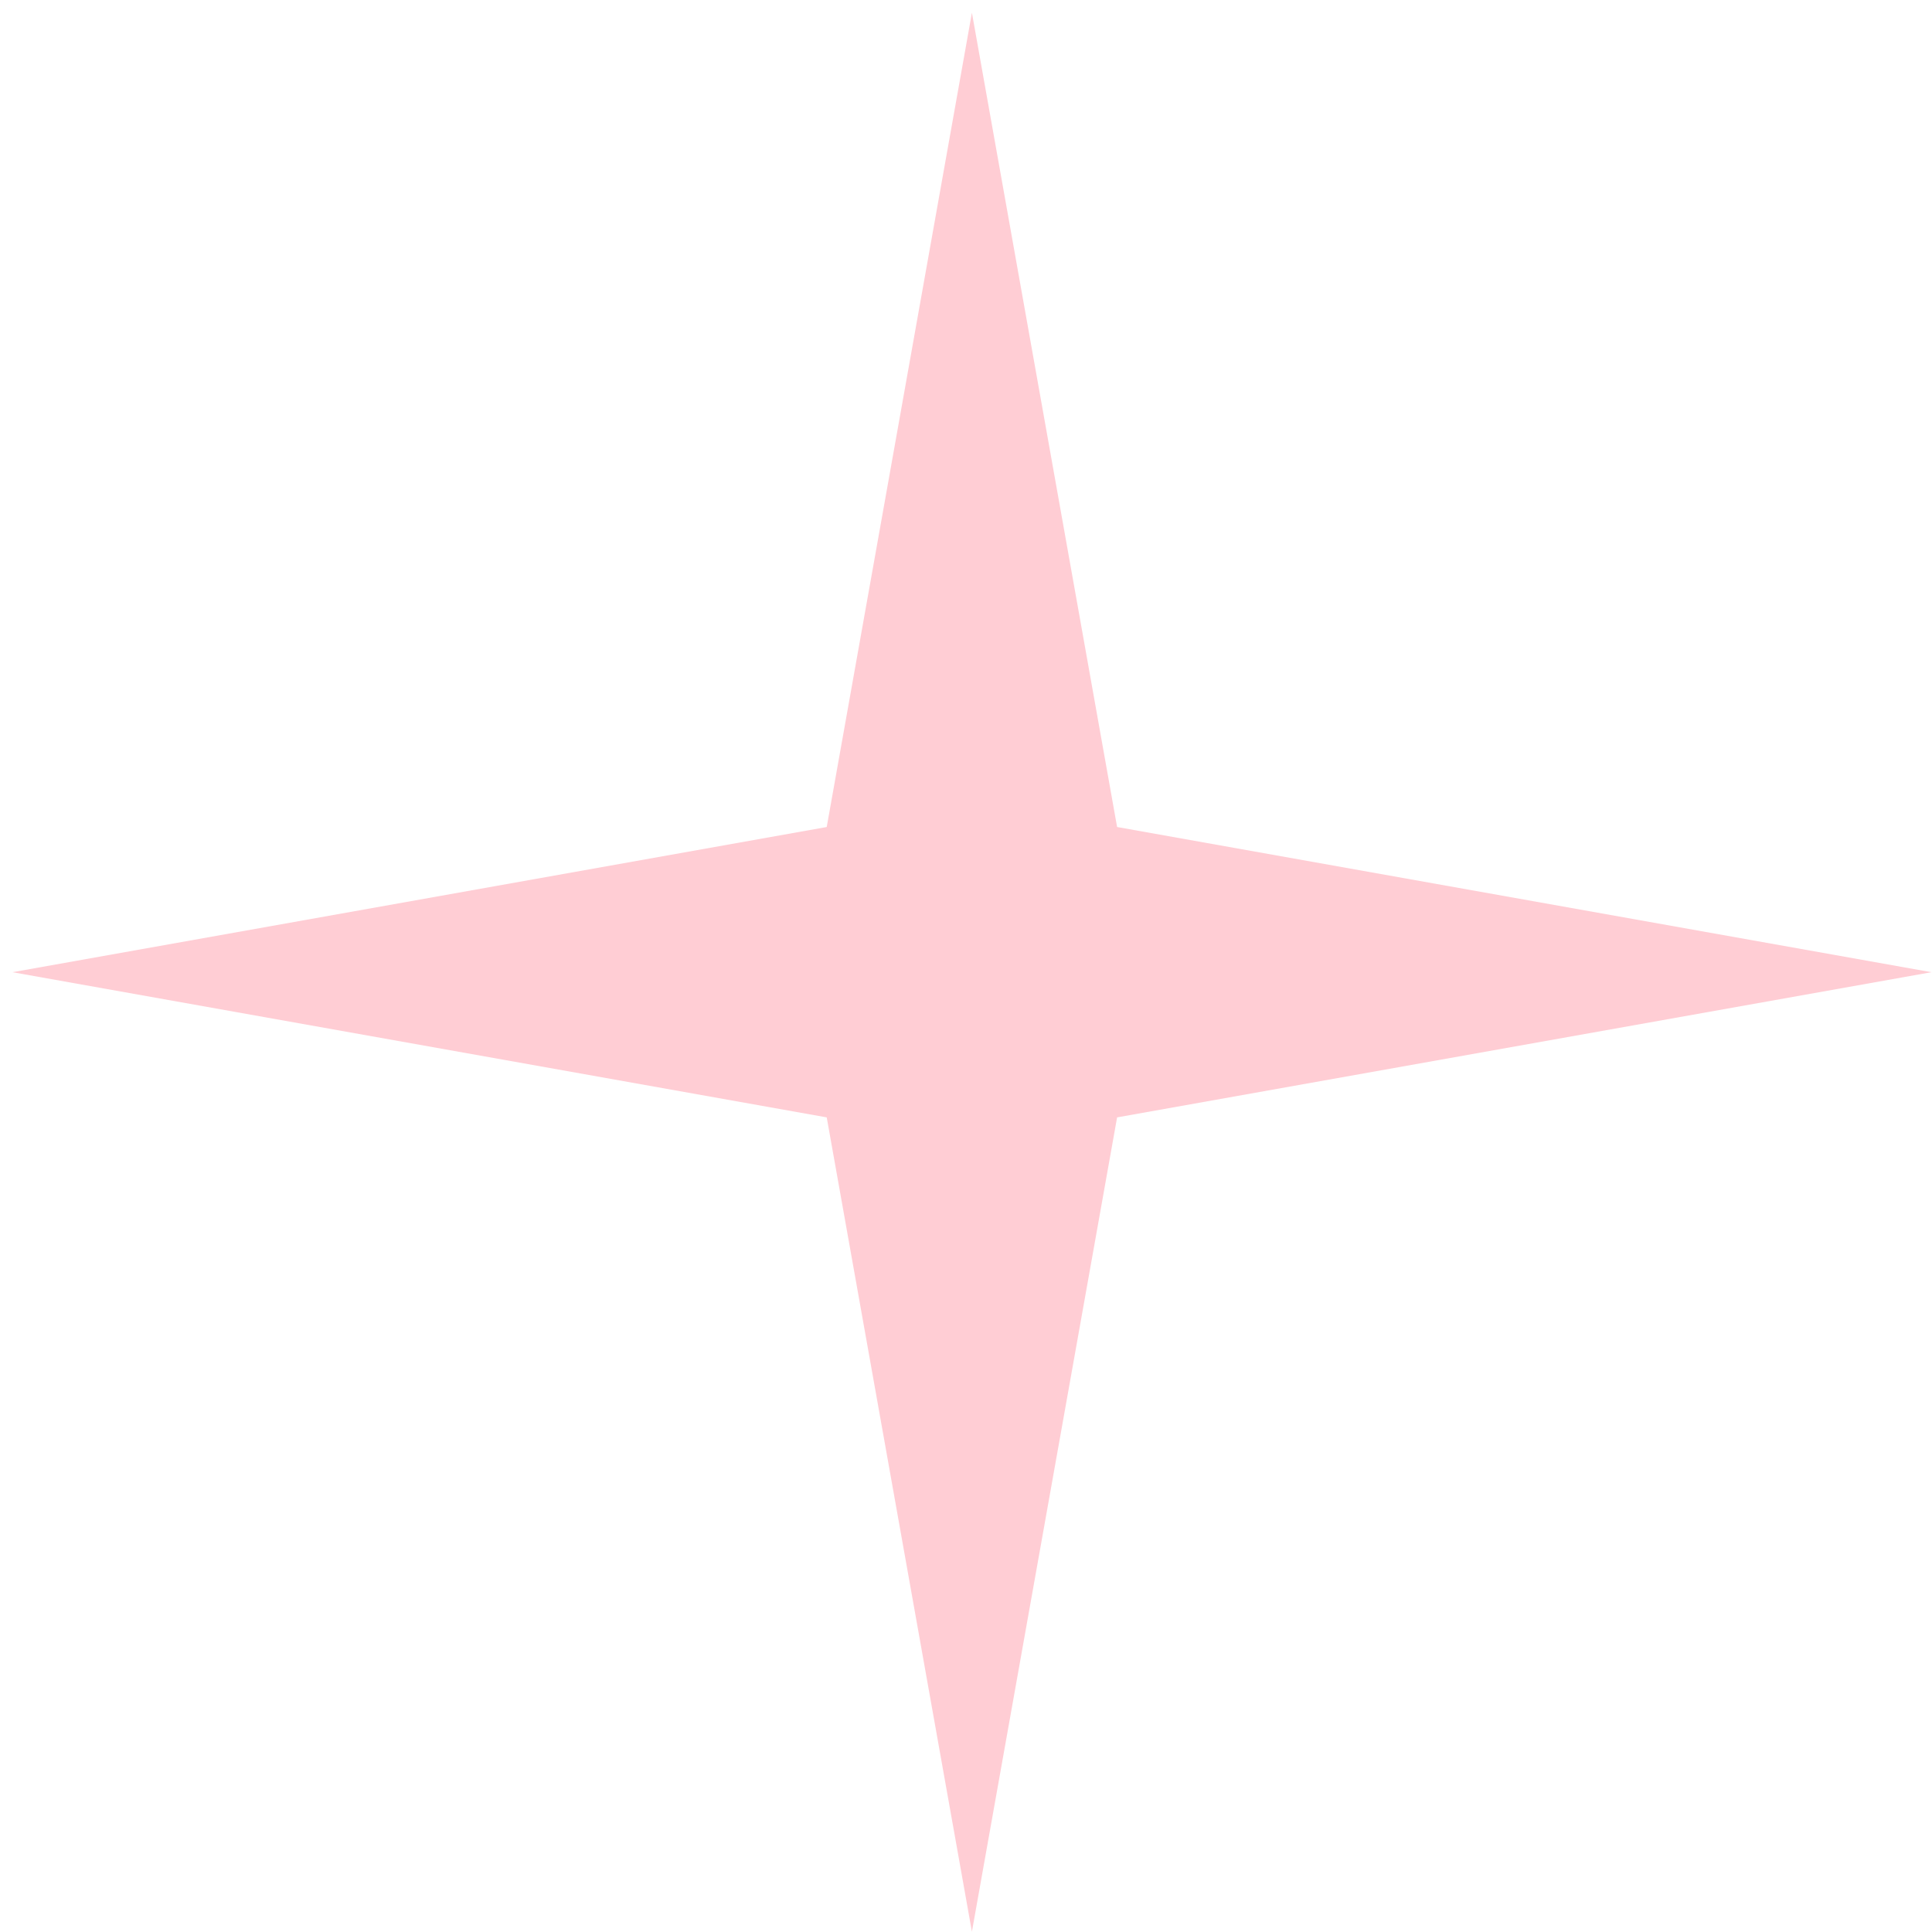 <svg width="67" height="67" viewBox="0 0 67 67" fill="none" xmlns="http://www.w3.org/2000/svg">
<path d="M33.705 0.441L28.67 28.68L0.431 33.715L28.67 38.75L33.705 66.99L38.74 38.75L66.98 33.715L38.74 28.68L33.705 0.441Z" fill="#FFCDD4"/>
</svg>
